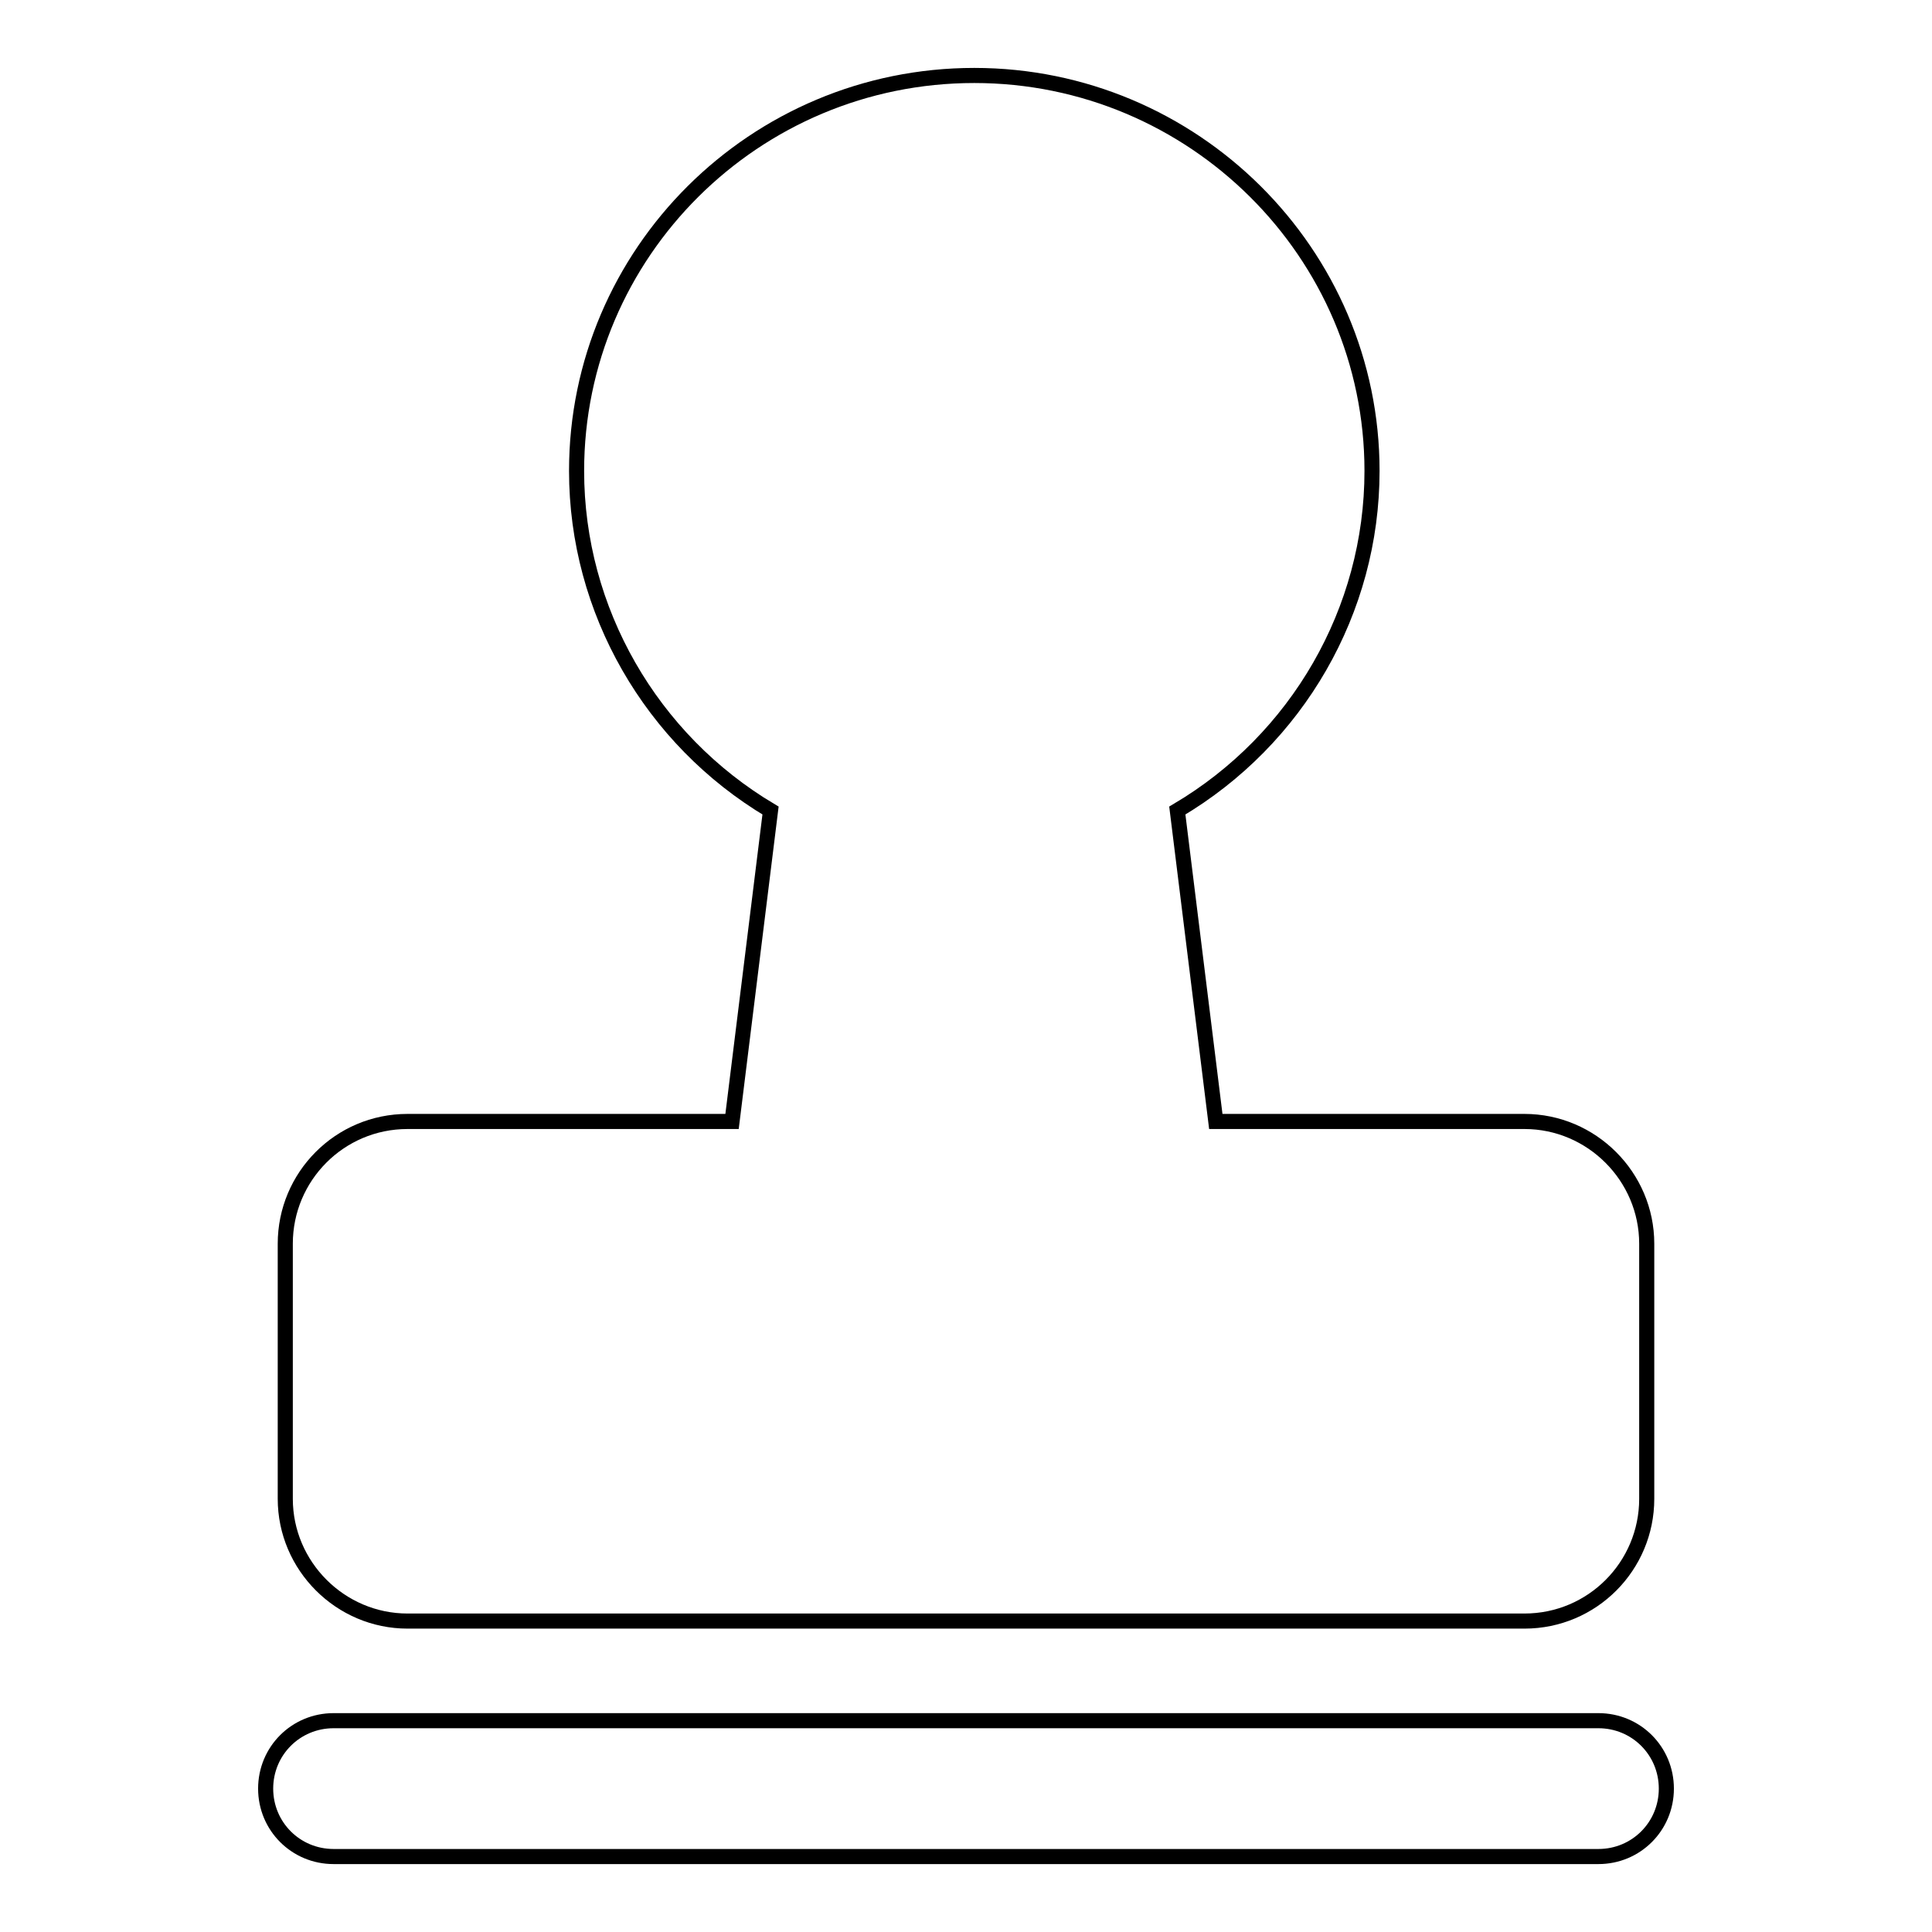 <?xml version="1.0" encoding="utf-8"?>
<!-- Svg Vector Icons : http://www.onlinewebfonts.com/icon -->
<!DOCTYPE svg PUBLIC "-//W3C//DTD SVG 1.1//EN" "http://www.w3.org/Graphics/SVG/1.1/DTD/svg11.dtd">
<svg version="1.1" xmlns="http://www.w3.org/2000/svg" xmlns:xlink="http://www.w3.org/1999/xlink" x="0px" y="0px" viewBox="0 0 256 256" enable-background="new 0 0 256 256" xml:space="preserve">
<g> <path stroke-width="2" fill-opacity="0" stroke="#000000"  d="M129.1,10C100,10,76.4,33.5,76.4,62.4c0,18.5,9.9,35.6,25.7,45L97,148.6H54c-9,0-16.2,7.3-16.2,16.2v33.8 c0,8.9,7.3,16.2,16.2,16.2h148c9,0,16.2-7.3,16.2-16.2v-33.8c0-8.9-7.3-16.2-16.2-16.2h-40.9l-5.1-41.2c15.9-9.4,25.8-26.5,25.8-45 C181.8,33.5,158.1,10,129.1,10L129.1,10z M211.8,228H44.2c-5,0-9,4-9,9s4,9,9,9h167.6c5,0,9-4,9-9S216.8,228,211.8,228z"/></g>
</svg>